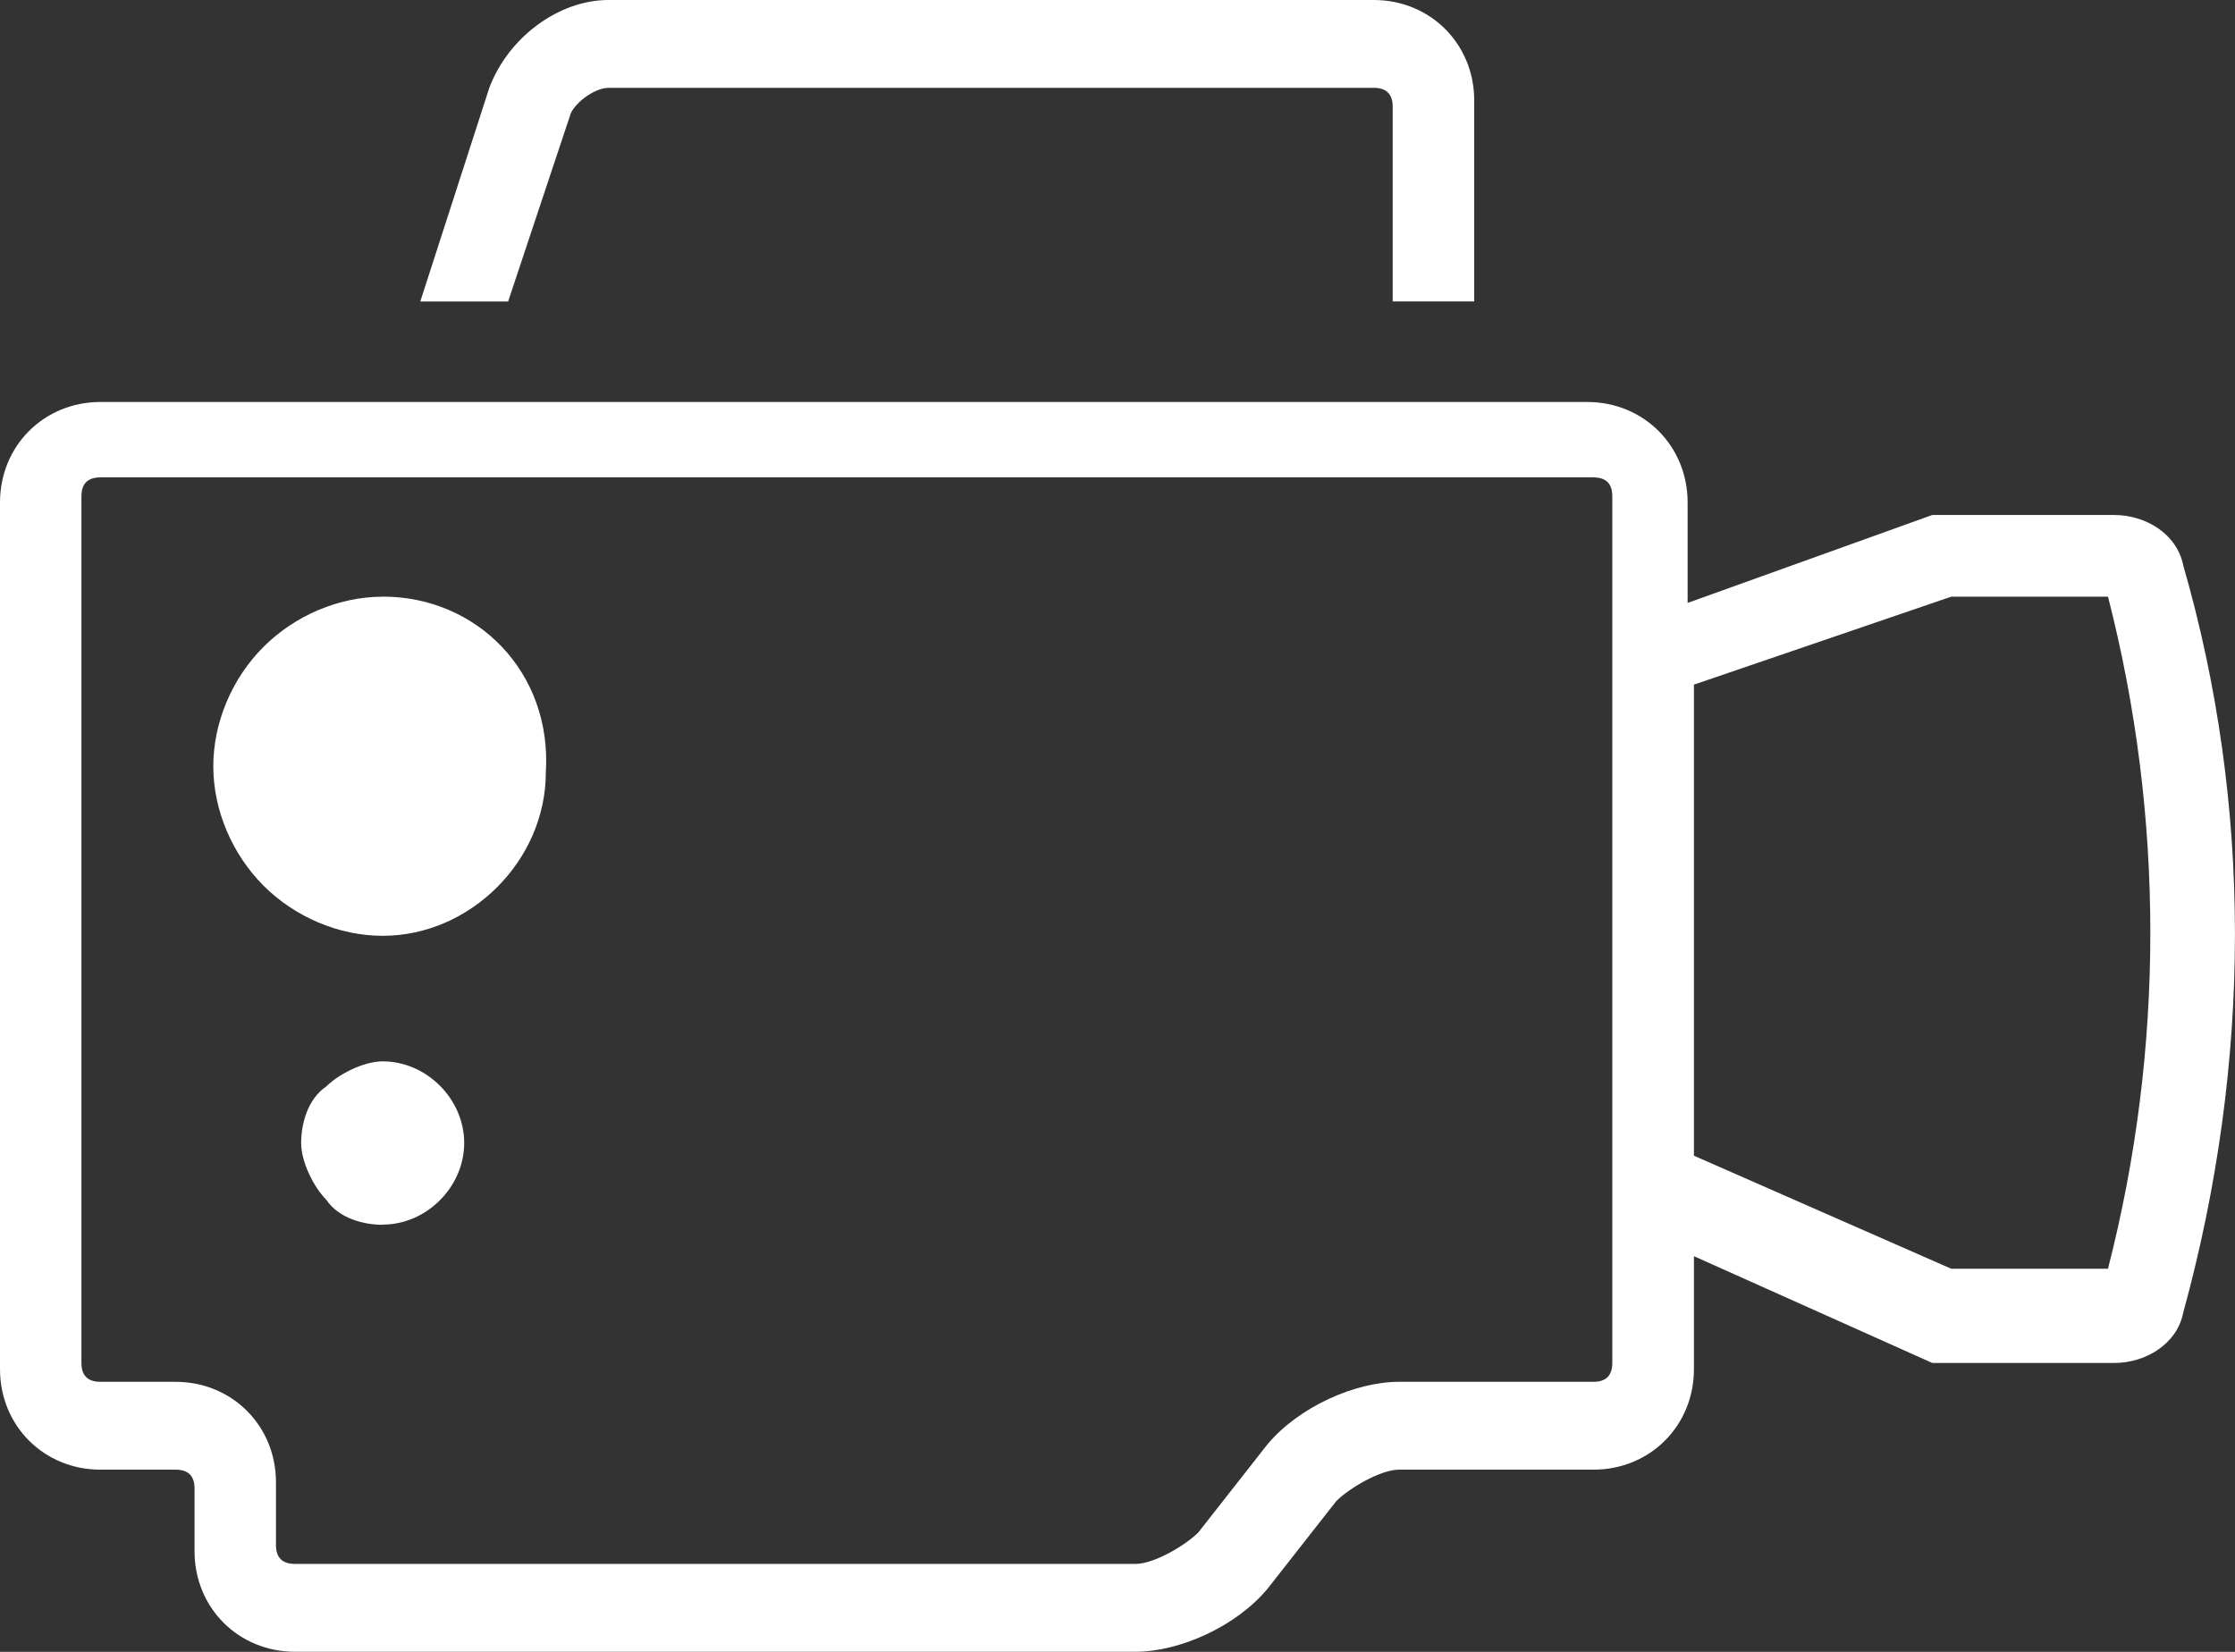 <svg version="1.2" xmlns="http://www.w3.org/2000/svg" xmlns:xlink="http://www.w3.org/1999/xlink" overflow="visible" preserveAspectRatio="none" viewBox="0 0 23 17" width="23" height="17"><rect x="0" y="0" width="23" height="17" fill="#333333" stroke="none"/><g transform="translate(0, 0)"><g transform="translate(-0, -4.440892098500626e-16) rotate(0)"><path style="stroke-width: 0; stroke-linecap: butt; stroke-linejoin: miter; fill: rgb(255, 255, 255);" d="M5.875,1.163c0.065,-0.129 0.258,-0.259 0.387,-0.259h7.876c0.129,0 0.194,0.065 0.194,0.194v2.004h0.839v-2.068c0,-0.582 -0.452,-1.034 -1.033,-1.034h-7.876c-0.516,0 -1.033,0.388 -1.227,0.905l-0.71,2.198h0.904zM22.467,5.817c-0.065,-0.323 -0.387,-0.517 -0.71,-0.517h-1.872l-2.518,0.905v-1.034c0,-0.582 -0.452,-1.034 -1.033,-1.034h-15.301c-0.581,0 -1.033,0.452 -1.033,1.034v8.92c0,0.582 0.452,1.034 1.033,1.034h0.775c0.129,0 0.194,0.065 0.194,0.194v0.646c0,0.582 0.452,1.034 1.033,1.034h8.651c0.452,0 1.033,-0.259 1.356,-0.646l0.71,-0.905c0.129,-0.129 0.452,-0.323 0.646,-0.323h2.001c0.581,0 1.033,-0.452 1.033,-1.034v-1.163l2.453,1.099h1.872c0.323,0 0.646,-0.194 0.71,-0.517c0.71,-2.586 0.71,-5.236 0,-7.692zM16.592,14.027c0,0.129 -0.065,0.194 -0.194,0.194h-2.001c-0.452,0 -1.033,0.259 -1.356,0.646l-0.71,0.905c-0.129,0.129 -0.452,0.323 -0.646,0.323h-8.651c-0.129,0 -0.194,-0.065 -0.194,-0.194v-0.646c0,-0.582 -0.452,-1.034 -1.033,-1.034h-0.775c-0.129,0 -0.194,-0.065 -0.194,-0.194v-8.92c0,-0.129 0.065,-0.194 0.194,-0.194h15.366c0.129,0 0.194,0.065 0.194,0.194zM21.693,13.057h-1.614l-2.647,-1.163v-4.848l2.647,-0.905h1.614c0.581,2.262 0.581,4.654 0,6.916zM3.938,6.141c-0.452,0 -0.904,0.194 -1.227,0.517c-0.323,0.323 -0.516,0.776 -0.516,1.228c0,0.452 0.194,0.905 0.516,1.228c0.323,0.323 0.775,0.517 1.227,0.517v0c0.904,0 1.679,-0.776 1.679,-1.681c0.065,-1.034 -0.71,-1.81 -1.679,-1.81zM3.938,12.605v0c-0.194,0 -0.452,-0.065 -0.581,-0.259c-0.129,-0.129 -0.258,-0.388 -0.258,-0.582c0,-0.194 0.065,-0.452 0.258,-0.582c0.129,-0.129 0.387,-0.259 0.581,-0.259c0.452,0 0.839,0.388 0.839,0.84c0,0.452 -0.387,0.84 -0.839,0.84z" vector-effect="non-scaling-stroke"/></g><defs><path id="path-166202353673313978" d="M5.875,1.163c0.065,-0.129 0.258,-0.259 0.387,-0.259h7.876c0.129,0 0.194,0.065 0.194,0.194v2.004h0.839v-2.068c0,-0.582 -0.452,-1.034 -1.033,-1.034h-7.876c-0.516,0 -1.033,0.388 -1.227,0.905l-0.71,2.198h0.904zM22.467,5.817c-0.065,-0.323 -0.387,-0.517 -0.71,-0.517h-1.872l-2.518,0.905v-1.034c0,-0.582 -0.452,-1.034 -1.033,-1.034h-15.301c-0.581,0 -1.033,0.452 -1.033,1.034v8.92c0,0.582 0.452,1.034 1.033,1.034h0.775c0.129,0 0.194,0.065 0.194,0.194v0.646c0,0.582 0.452,1.034 1.033,1.034h8.651c0.452,0 1.033,-0.259 1.356,-0.646l0.71,-0.905c0.129,-0.129 0.452,-0.323 0.646,-0.323h2.001c0.581,0 1.033,-0.452 1.033,-1.034v-1.163l2.453,1.099h1.872c0.323,0 0.646,-0.194 0.71,-0.517c0.71,-2.586 0.71,-5.236 0,-7.692zM16.592,14.027c0,0.129 -0.065,0.194 -0.194,0.194h-2.001c-0.452,0 -1.033,0.259 -1.356,0.646l-0.71,0.905c-0.129,0.129 -0.452,0.323 -0.646,0.323h-8.651c-0.129,0 -0.194,-0.065 -0.194,-0.194v-0.646c0,-0.582 -0.452,-1.034 -1.033,-1.034h-0.775c-0.129,0 -0.194,-0.065 -0.194,-0.194v-8.92c0,-0.129 0.065,-0.194 0.194,-0.194h15.366c0.129,0 0.194,0.065 0.194,0.194zM21.693,13.057h-1.614l-2.647,-1.163v-4.848l2.647,-0.905h1.614c0.581,2.262 0.581,4.654 0,6.916zM3.938,6.141c-0.452,0 -0.904,0.194 -1.227,0.517c-0.323,0.323 -0.516,0.776 -0.516,1.228c0,0.452 0.194,0.905 0.516,1.228c0.323,0.323 0.775,0.517 1.227,0.517v0c0.904,0 1.679,-0.776 1.679,-1.681c0.065,-1.034 -0.71,-1.81 -1.679,-1.81zM3.938,12.605v0c-0.194,0 -0.452,-0.065 -0.581,-0.259c-0.129,-0.129 -0.258,-0.388 -0.258,-0.582c0,-0.194 0.065,-0.452 0.258,-0.582c0.129,-0.129 0.387,-0.259 0.581,-0.259c0.452,0 0.839,0.388 0.839,0.84c0,0.452 -0.387,0.84 -0.839,0.84z" vector-effect="non-scaling-stroke"/></defs></g></svg>